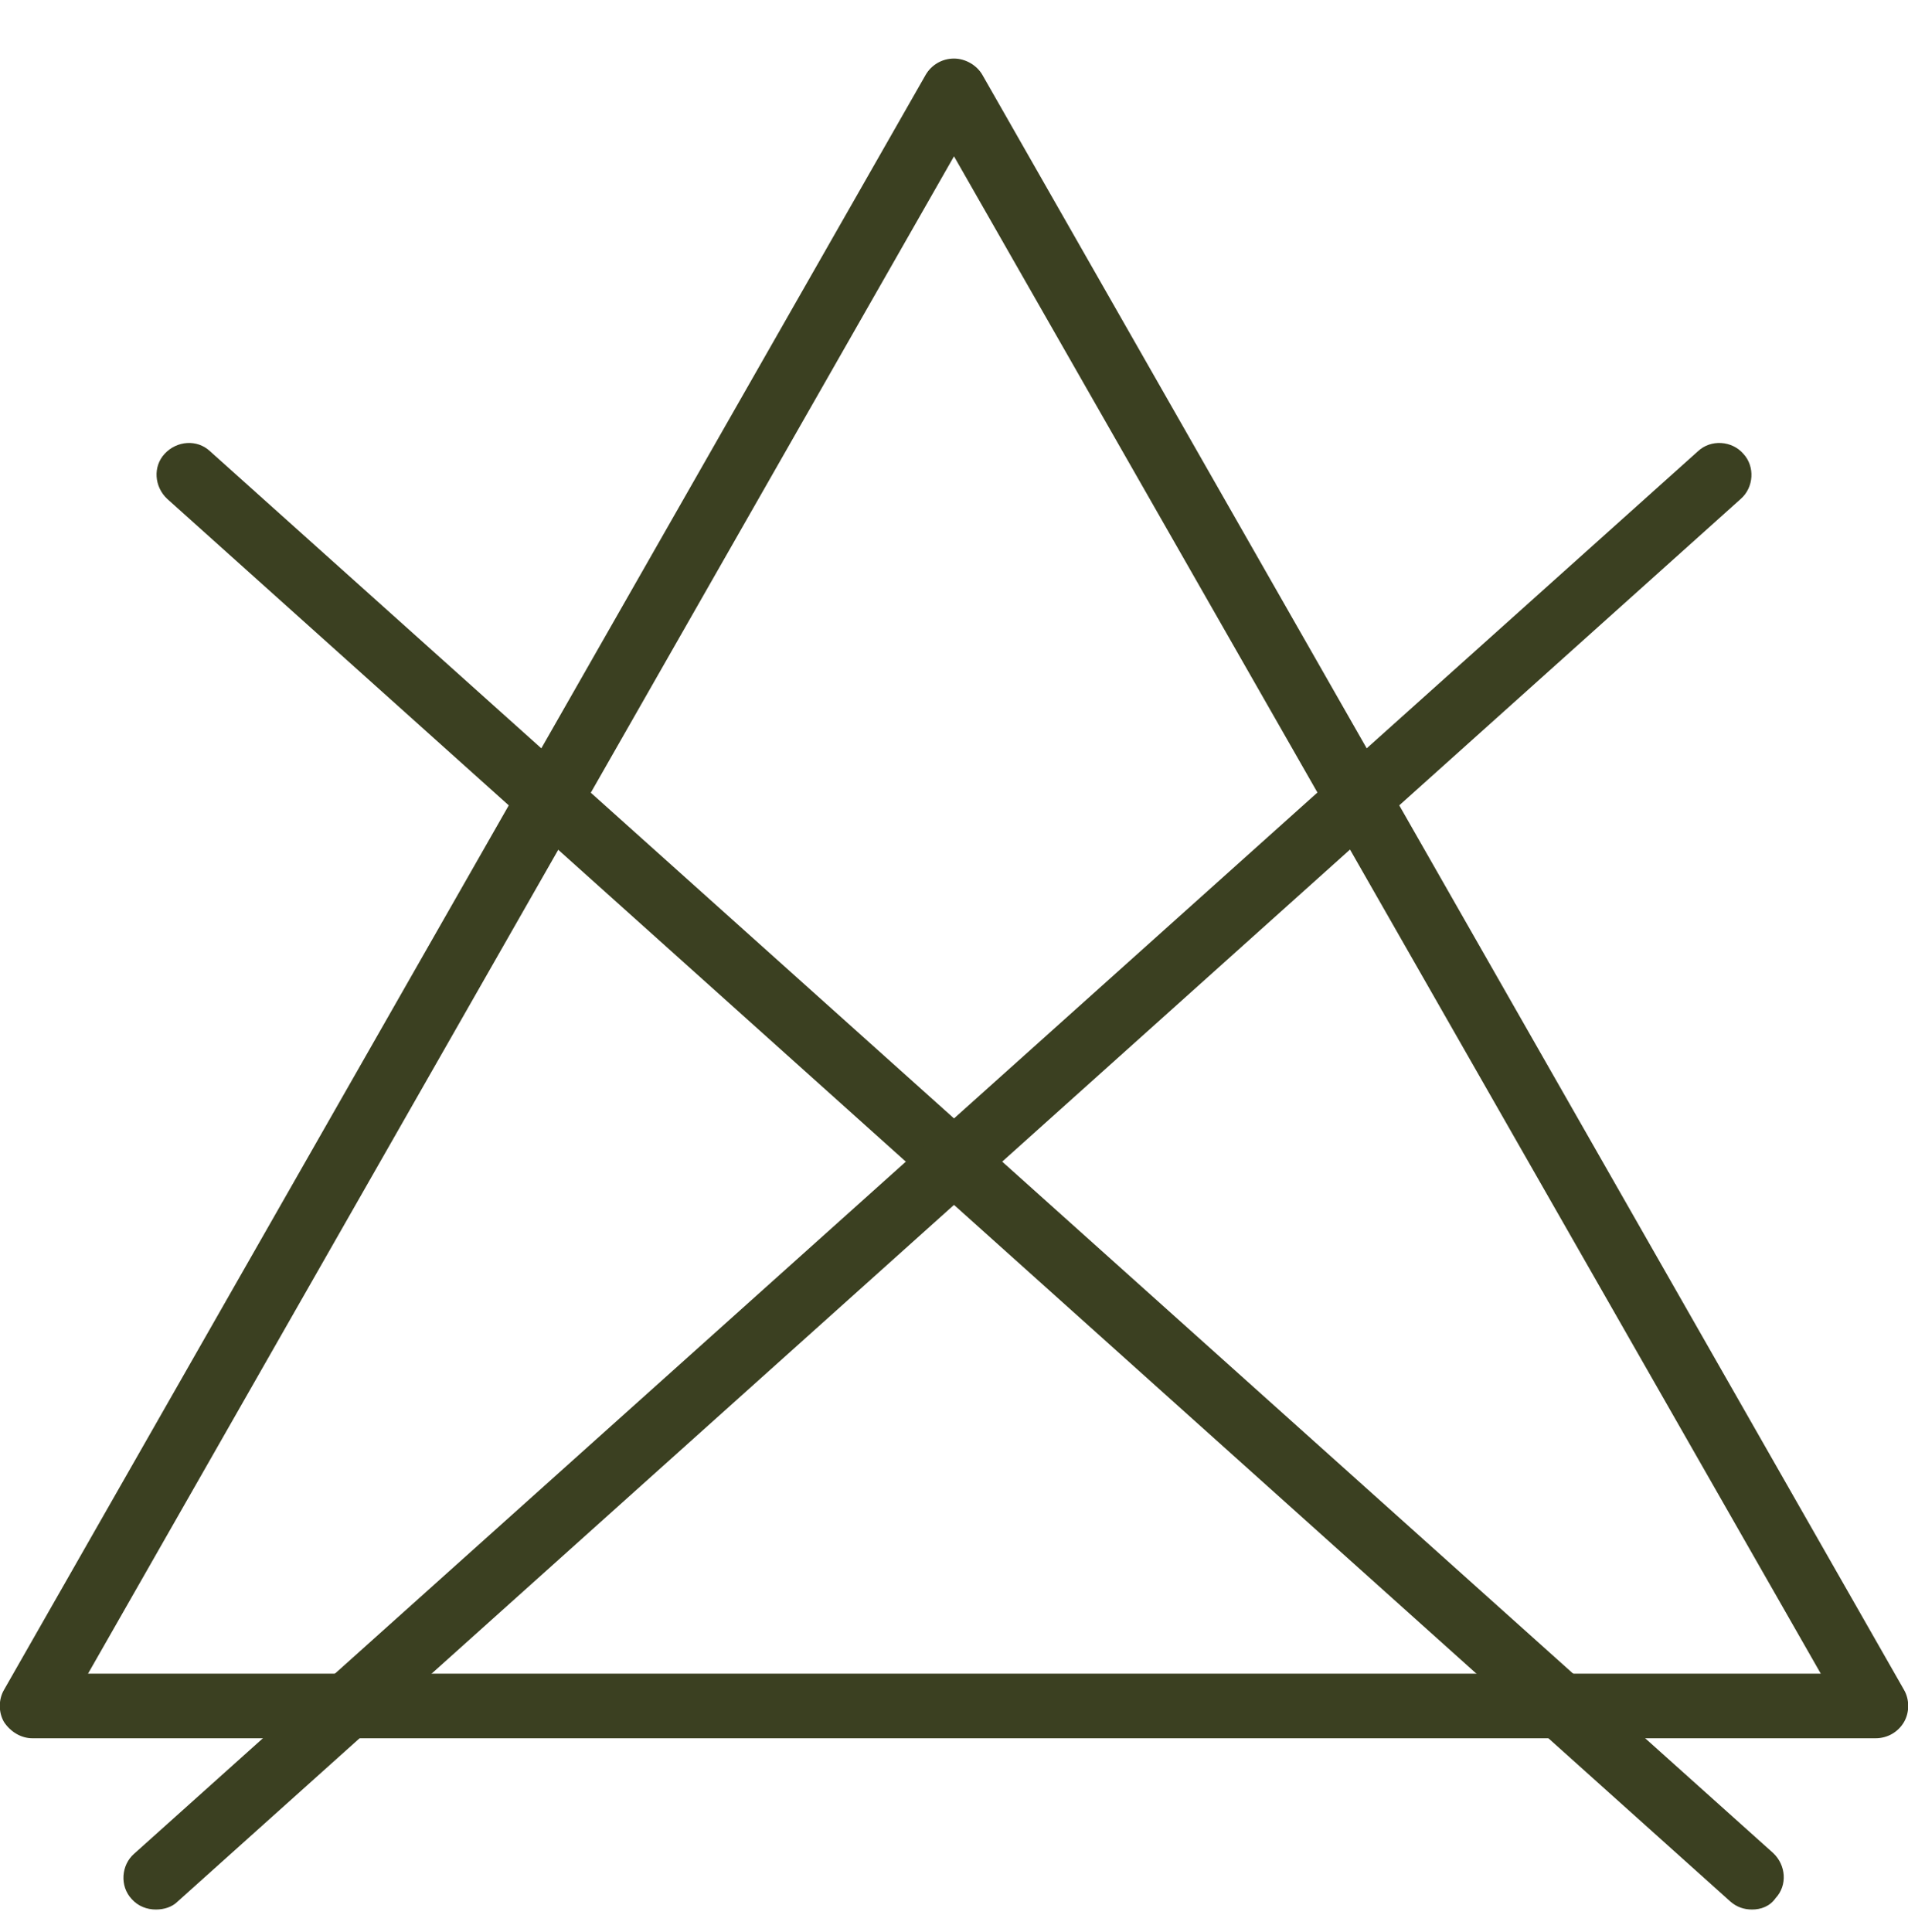<svg xmlns="http://www.w3.org/2000/svg" fill="none" viewBox="0 0 80 81" height="81" width="80">
<g clip-path="url(#clip0_74_3299)">
<path fill="#3B4021" d="M73.463 80.05C73.124 80.05 72.82 79.949 72.549 79.712L7.011 20.914C6.469 20.406 6.401 19.559 6.909 19.017C7.417 18.475 8.264 18.407 8.806 18.916L74.344 77.679C74.886 78.187 74.954 79.034 74.445 79.576C74.208 79.915 73.836 80.05 73.463 80.05Z"></path>
<path fill="#3B4021" d="M6.537 80.05C6.164 80.05 5.792 79.915 5.521 79.61C5.013 79.068 5.08 78.187 5.622 77.713L71.194 18.916C71.736 18.407 72.617 18.475 73.091 19.017C73.599 19.559 73.531 20.44 72.989 20.914L7.451 79.712C7.214 79.949 6.876 80.05 6.537 80.05Z"></path>
<path fill="#3B4021" d="M78.645 72.87H1.355C0.881 72.87 0.44 72.599 0.17 72.192C-0.068 71.786 -0.068 71.244 0.17 70.838L38.815 3.132C39.052 2.726 39.492 2.455 40 2.455C40.474 2.455 40.949 2.726 41.186 3.132L79.831 70.838C80.068 71.244 80.068 71.786 79.831 72.192C79.594 72.599 79.153 72.87 78.645 72.87ZM3.692 70.16H76.342L40 6.553L3.692 70.16Z"></path>
</g>
<defs>
<clipPath id="clip0_74_3299">
<rect transform="translate(0 0.05)" fill="white" height="80" width="80"></rect>
</clipPath>
</defs>
</svg>
